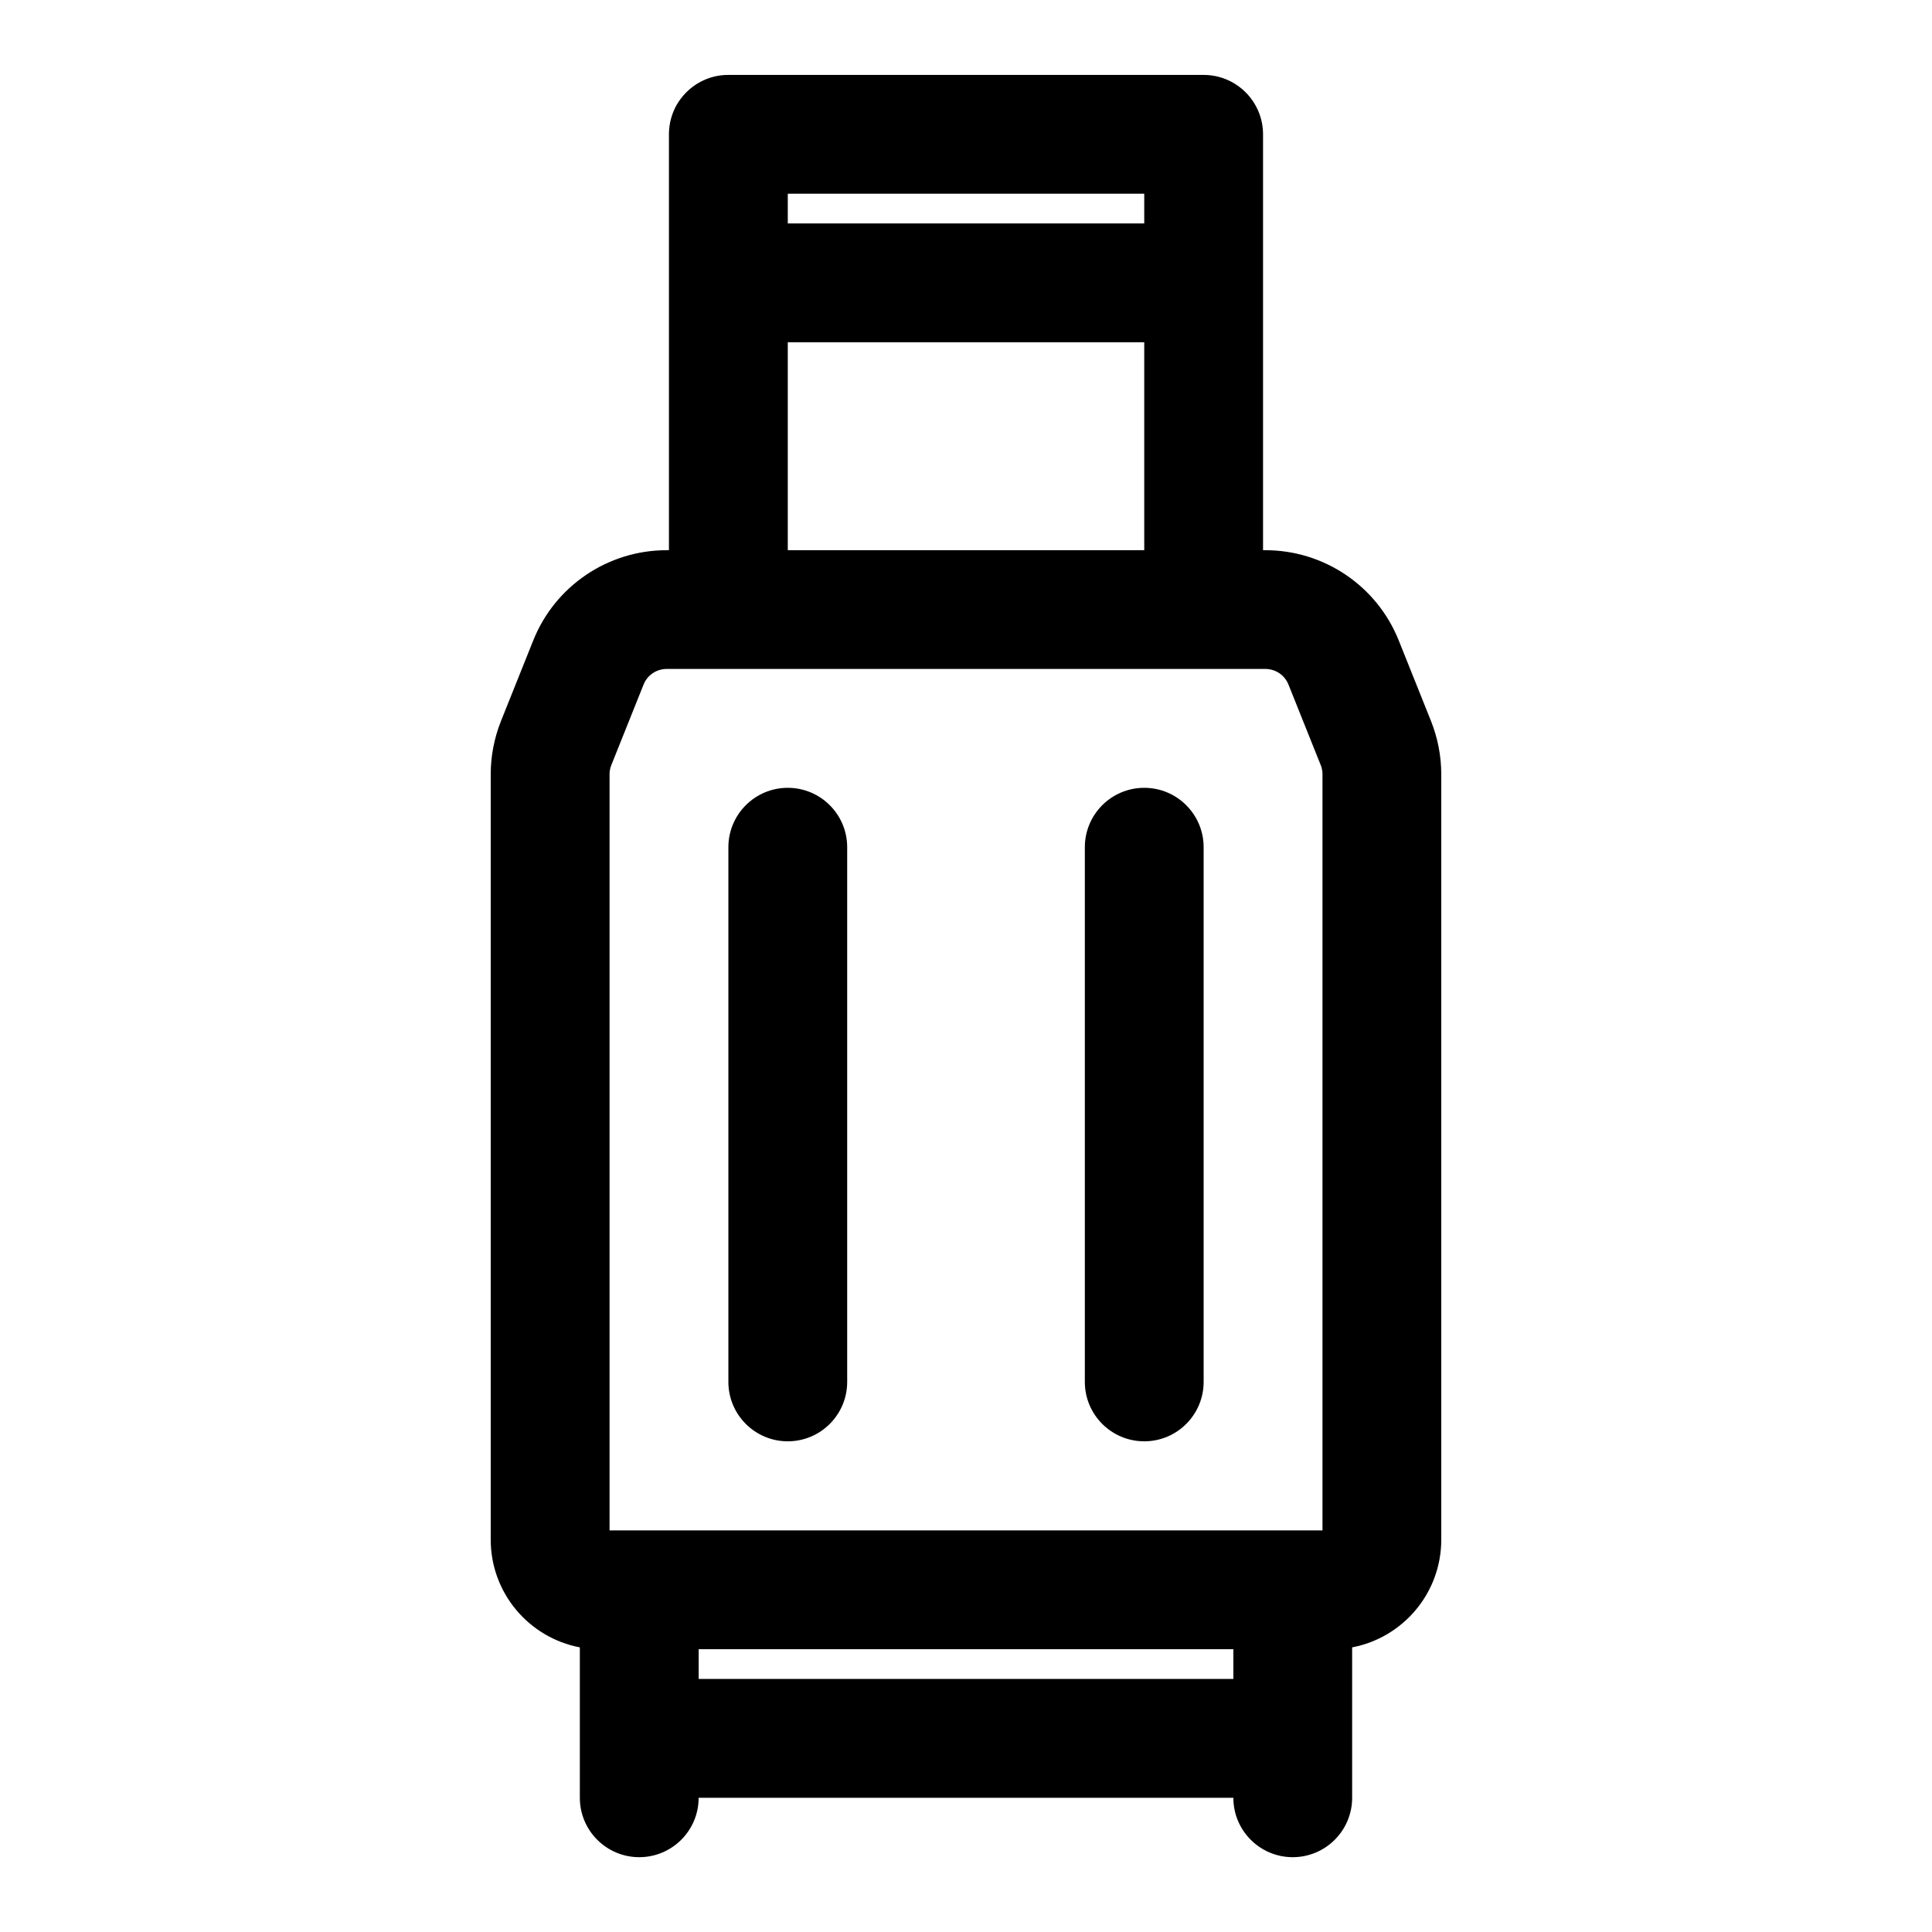 <?xml version="1.0" encoding="UTF-8"?>
<!-- Uploaded to: SVG Repo, www.svgrepo.com, Generator: SVG Repo Mixer Tools -->
<svg fill="#000000" width="800px" height="800px" version="1.1" viewBox="144 144 512 512" xmlns="http://www.w3.org/2000/svg">
 <path d="m336.43 163.86-0.316 0.016c-2.676 0.141-5.18 0.977-7.336 2.297l-0.316 0.203-0.395 0.27-0.379 0.27-0.379 0.285-0.379 0.301-0.426 0.379-0.41 0.379-0.41 0.41-0.379 0.41-0.379 0.426-0.348 0.441-0.348 0.457-0.332 0.473-0.301 0.473-0.301 0.488-0.27 0.504-0.203 0.426-0.203 0.441-0.188 0.441-0.172 0.441-0.156 0.457-0.156 0.473-0.125 0.457-0.125 0.473-0.109 0.473-0.156 0.977-0.062 0.488-0.047 0.504-0.031 0.504-0.016 0.504v110.41h-0.613c-15.57 0-29.582 9.477-35.359 23.945l-8.535 21.316c-1.793 4.504-2.723 9.305-2.723 14.137v202.82c0 14.184 10.172 25.992 23.617 28.543v39.863c0 8.691 7.055 15.742 15.742 15.742 8.691 0 15.742-7.055 15.742-15.742h141.7c0 8.691 7.055 15.742 15.742 15.742 8.691 0 15.742-7.055 15.742-15.742v-39.863c13.445-2.551 23.617-14.359 23.617-28.543v-202.82c0-4.832-0.93-9.637-2.723-14.137l-8.535-21.316c-5.777-14.469-19.789-23.945-35.359-23.945h-0.613v-110.21c0-8.691-7.055-15.742-15.742-15.742h-125.95c-0.203 0-0.395 0-0.598 0.016zm-7.273 425.07h141.7v-7.871h-141.7zm165.31-39.359h-188.93v-200.38c0-0.836 0.156-1.668 0.473-2.441l8.535-21.316c0.992-2.519 3.434-4.156 6.125-4.156h158.67c2.691 0 5.133 1.637 6.125 4.156l8.535 21.316c0.316 0.77 0.473 1.605 0.473 2.441v200.38zm-157.44-181.05v141.7c0 8.691 7.055 15.742 15.742 15.742 8.691 0 15.742-7.055 15.742-15.742v-141.7c0-8.691-7.055-15.742-15.742-15.742-8.691 0-15.742 7.055-15.742 15.742zm94.465 0v141.7c0 8.691 7.055 15.742 15.742 15.742 8.691 0 15.742-7.055 15.742-15.742v-141.7c0-8.691-7.055-15.742-15.742-15.742-8.691 0-15.742 7.055-15.742 15.742zm15.742-133.82v55.105h-94.465v-55.105zm-94.465-39.359v7.871h94.465v-7.871z" fill-rule="evenodd"/>
</svg>